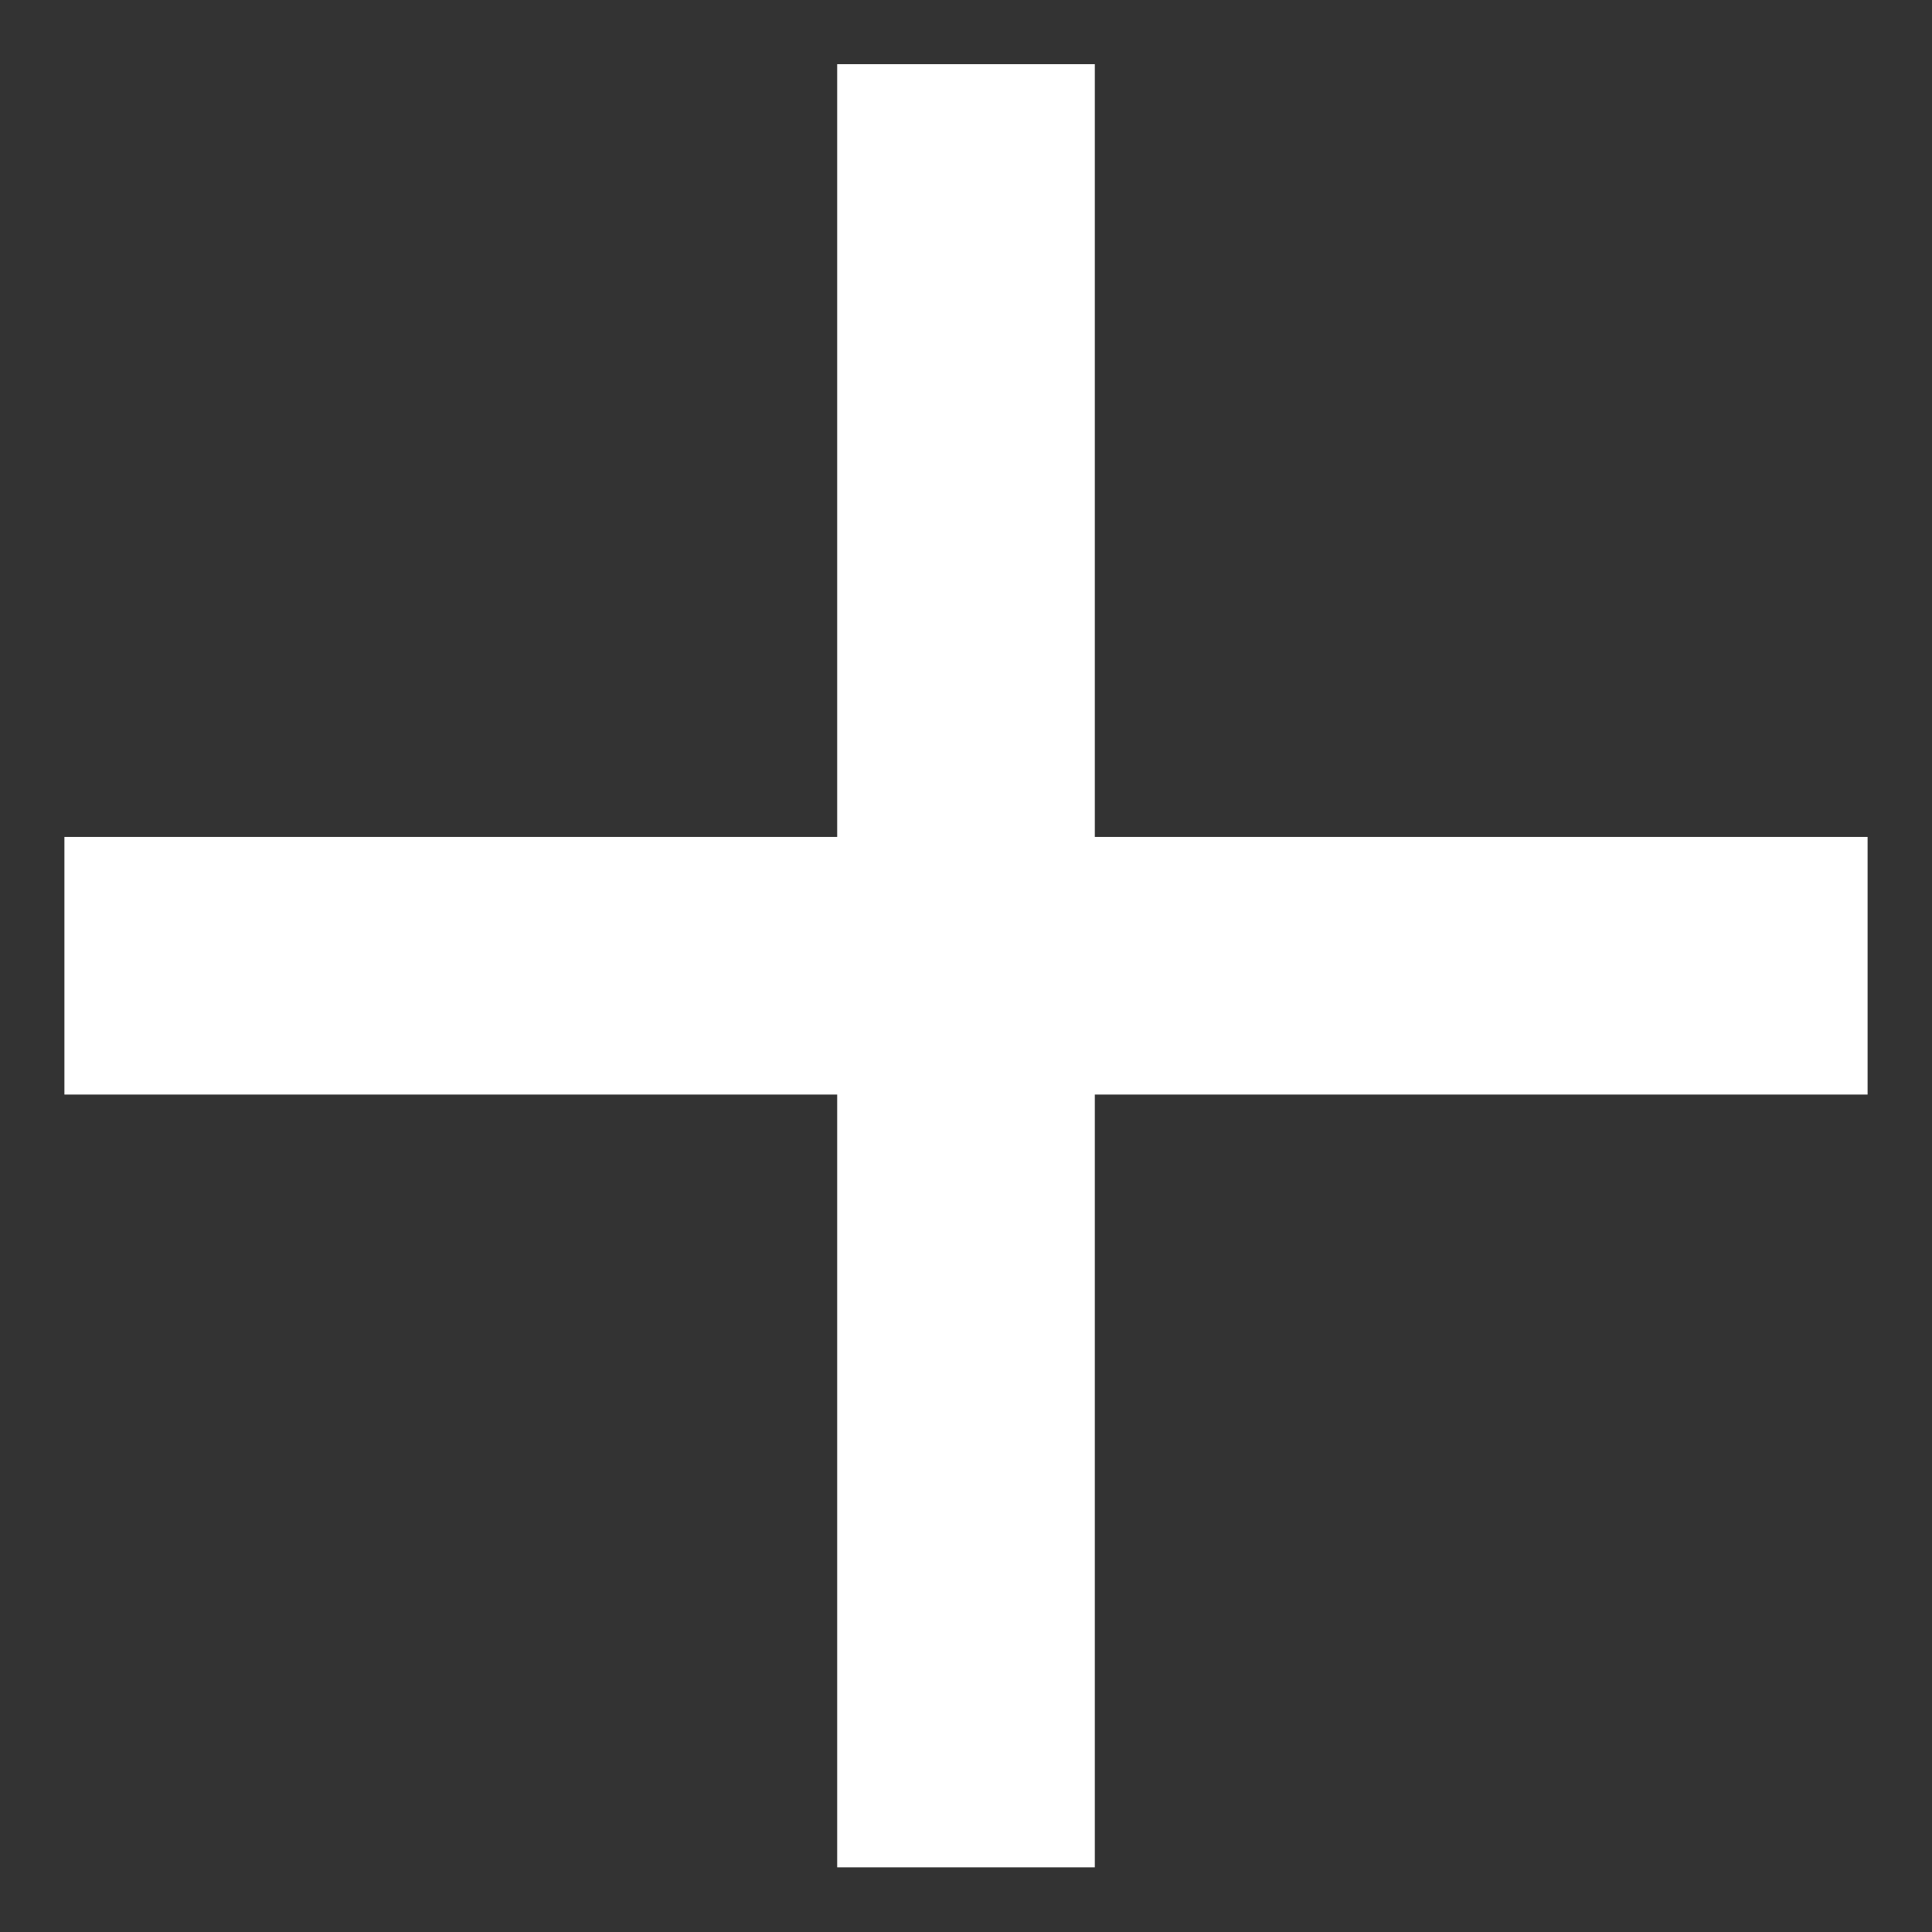 <svg width="15" height="15" viewBox="0 0 15 15" fill="none" xmlns="http://www.w3.org/2000/svg">
<rect x="0" y="0" width="15" height="15" fill="#333333" stroke="none"/>
<path d="M14.5 8.498H8.5V14.498H6.5V8.498H0.5V6.498H6.5V0.498H8.5V6.498H14.5V8.498Z" fill="white"/>
</svg>

